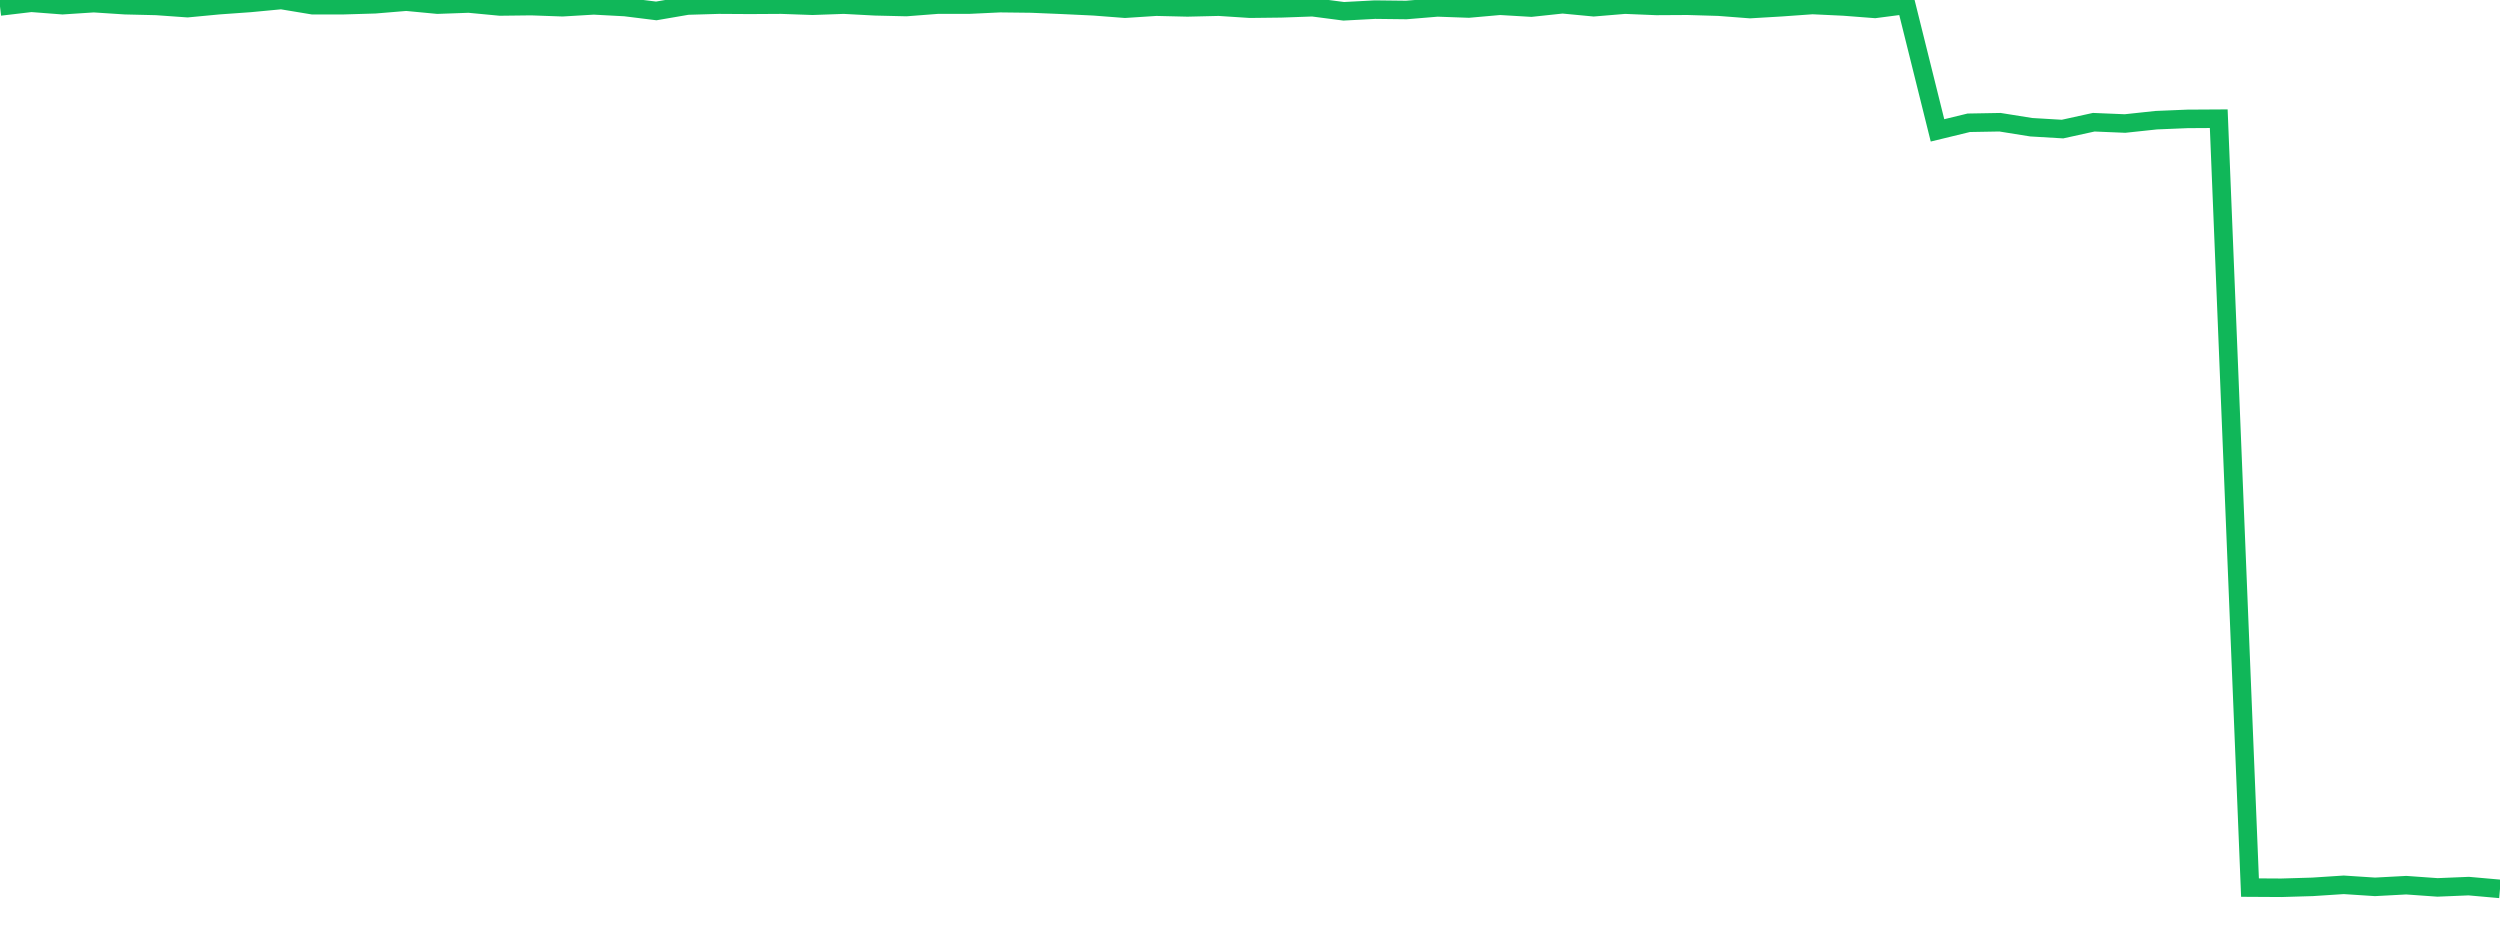 <?xml version="1.0" standalone="no"?>
<!DOCTYPE svg PUBLIC "-//W3C//DTD SVG 1.1//EN" "http://www.w3.org/Graphics/SVG/1.1/DTD/svg11.dtd">
<svg width="135" height="50" viewBox="0 0 135 50" preserveAspectRatio="none" class="sparkline" xmlns="http://www.w3.org/2000/svg"
xmlns:xlink="http://www.w3.org/1999/xlink"><path  class="sparkline--line" d="M 0 0.35 L 0 0.35 L 1.688 0.15 L 3.375 0.28 L 5.062 0.17 L 6.75 0.28 L 8.438 0.32 L 10.125 0.44 L 11.812 0.28 L 13.5 0.16 L 15.188 0 L 16.875 0.28 L 18.562 0.28 L 20.25 0.23 L 21.938 0.09 L 23.625 0.25 L 25.312 0.19 L 27 0.35 L 28.688 0.33 L 30.375 0.39 L 32.062 0.29 L 33.75 0.38 L 35.438 0.59 L 37.125 0.3 L 38.812 0.25 L 40.5 0.26 L 42.188 0.25 L 43.875 0.31 L 45.562 0.25 L 47.25 0.34 L 48.938 0.38 L 50.625 0.25 L 52.312 0.25 L 54 0.17 L 55.688 0.19 L 57.375 0.26 L 59.062 0.34 L 60.75 0.47 L 62.438 0.36 L 64.125 0.4 L 65.812 0.36 L 67.5 0.47 L 69.188 0.45 L 70.875 0.39 L 72.562 0.61 L 74.25 0.52 L 75.938 0.54 L 77.625 0.4 L 79.312 0.46 L 81 0.31 L 82.688 0.41 L 84.375 0.23 L 86.062 0.39 L 87.75 0.25 L 89.438 0.32 L 91.125 0.31 L 92.812 0.36 L 94.5 0.49 L 96.188 0.39 L 97.875 0.27 L 99.562 0.35 L 101.25 0.48 L 102.938 0.26 L 104.625 7.04 L 106.312 6.63 L 108 6.6 L 109.688 6.87 L 111.375 6.97 L 113.062 6.6 L 114.75 6.67 L 116.438 6.49 L 118.125 6.42 L 119.812 6.41 L 121.5 47.93 L 123.188 47.94 L 124.875 47.89 L 126.562 47.78 L 128.25 47.89 L 129.938 47.8 L 131.625 47.92 L 133.312 47.85 L 135 48" fill="none" stroke-width="1" stroke="#10b759"></path></svg>